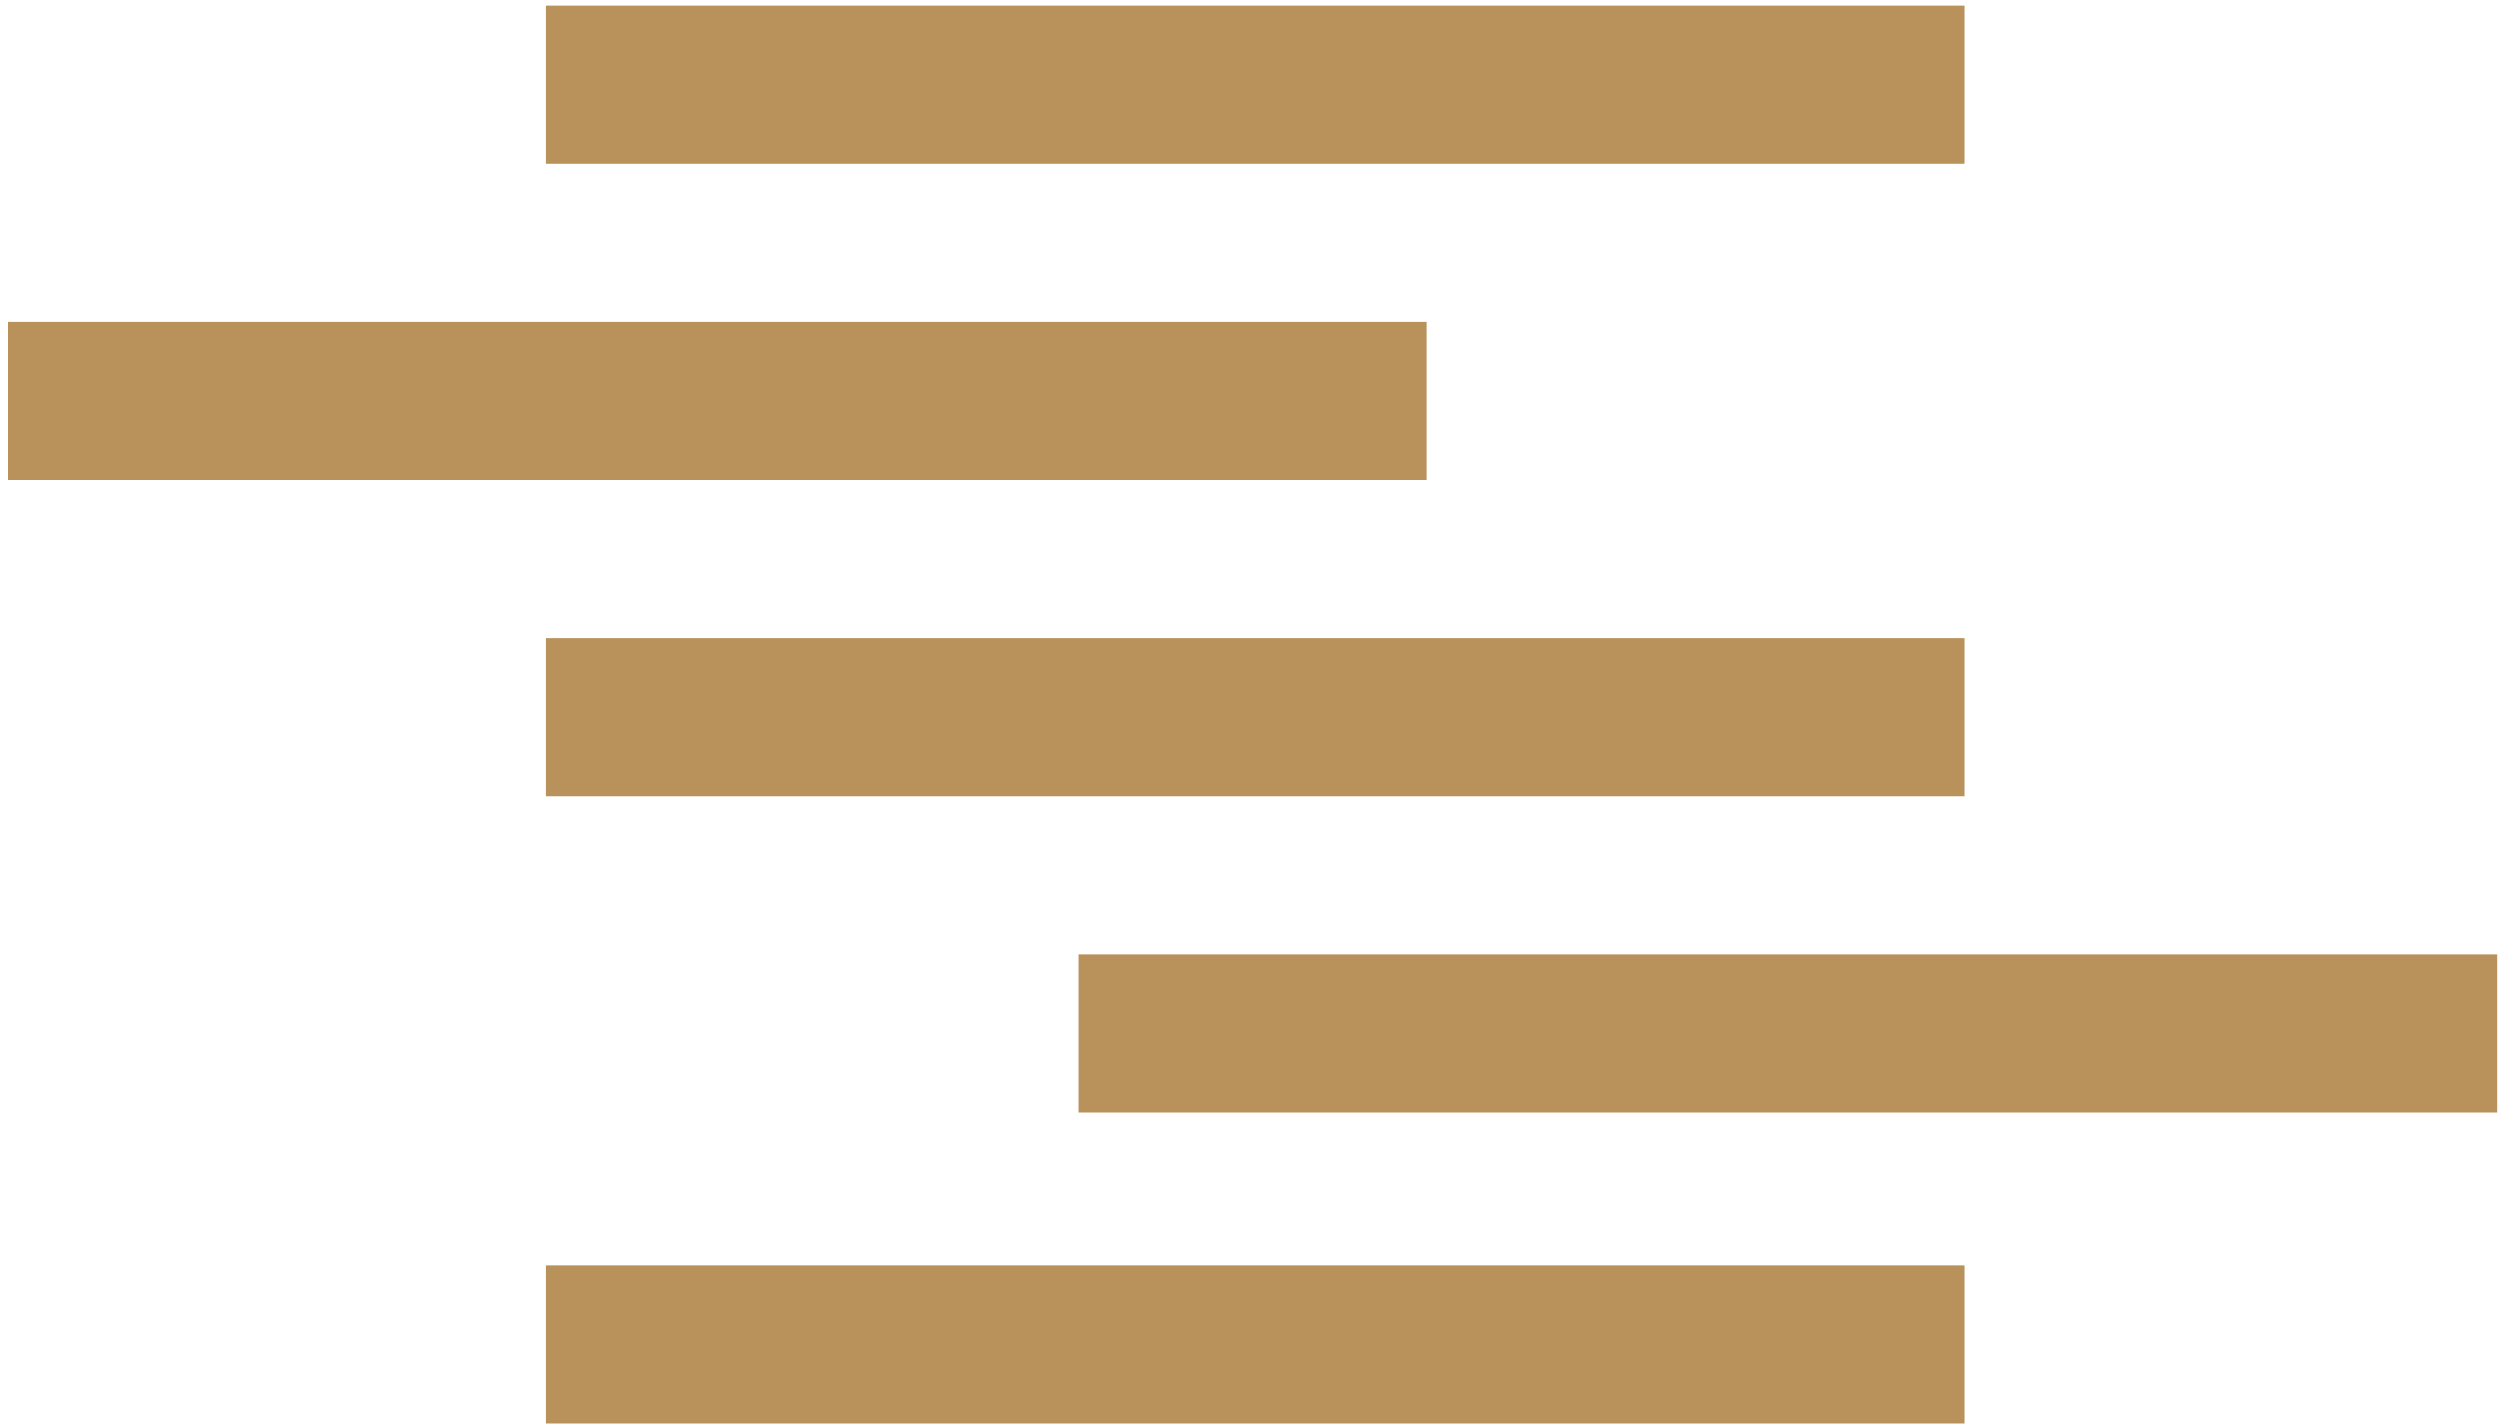 <svg xmlns="http://www.w3.org/2000/svg" width="298" height="170" viewBox="0 0 298 170" fill="none"><path d="M234.172 0.671H65.073V19.52H234.172V0.671Z" fill="#B9915A"></path><path d="M170.053 38.368H0.954V57.217H170.053V38.368Z" fill="#B9915A"></path><path d="M234.172 76.065H65.073V94.914H234.172V76.065Z" fill="#B9915A"></path><path d="M297.664 113.763H128.564V132.611H297.664V113.763Z" fill="#B9915A"></path><path d="M234.172 150.832H65.073V169.68H234.172V150.832Z" fill="#B9915A"></path></svg>